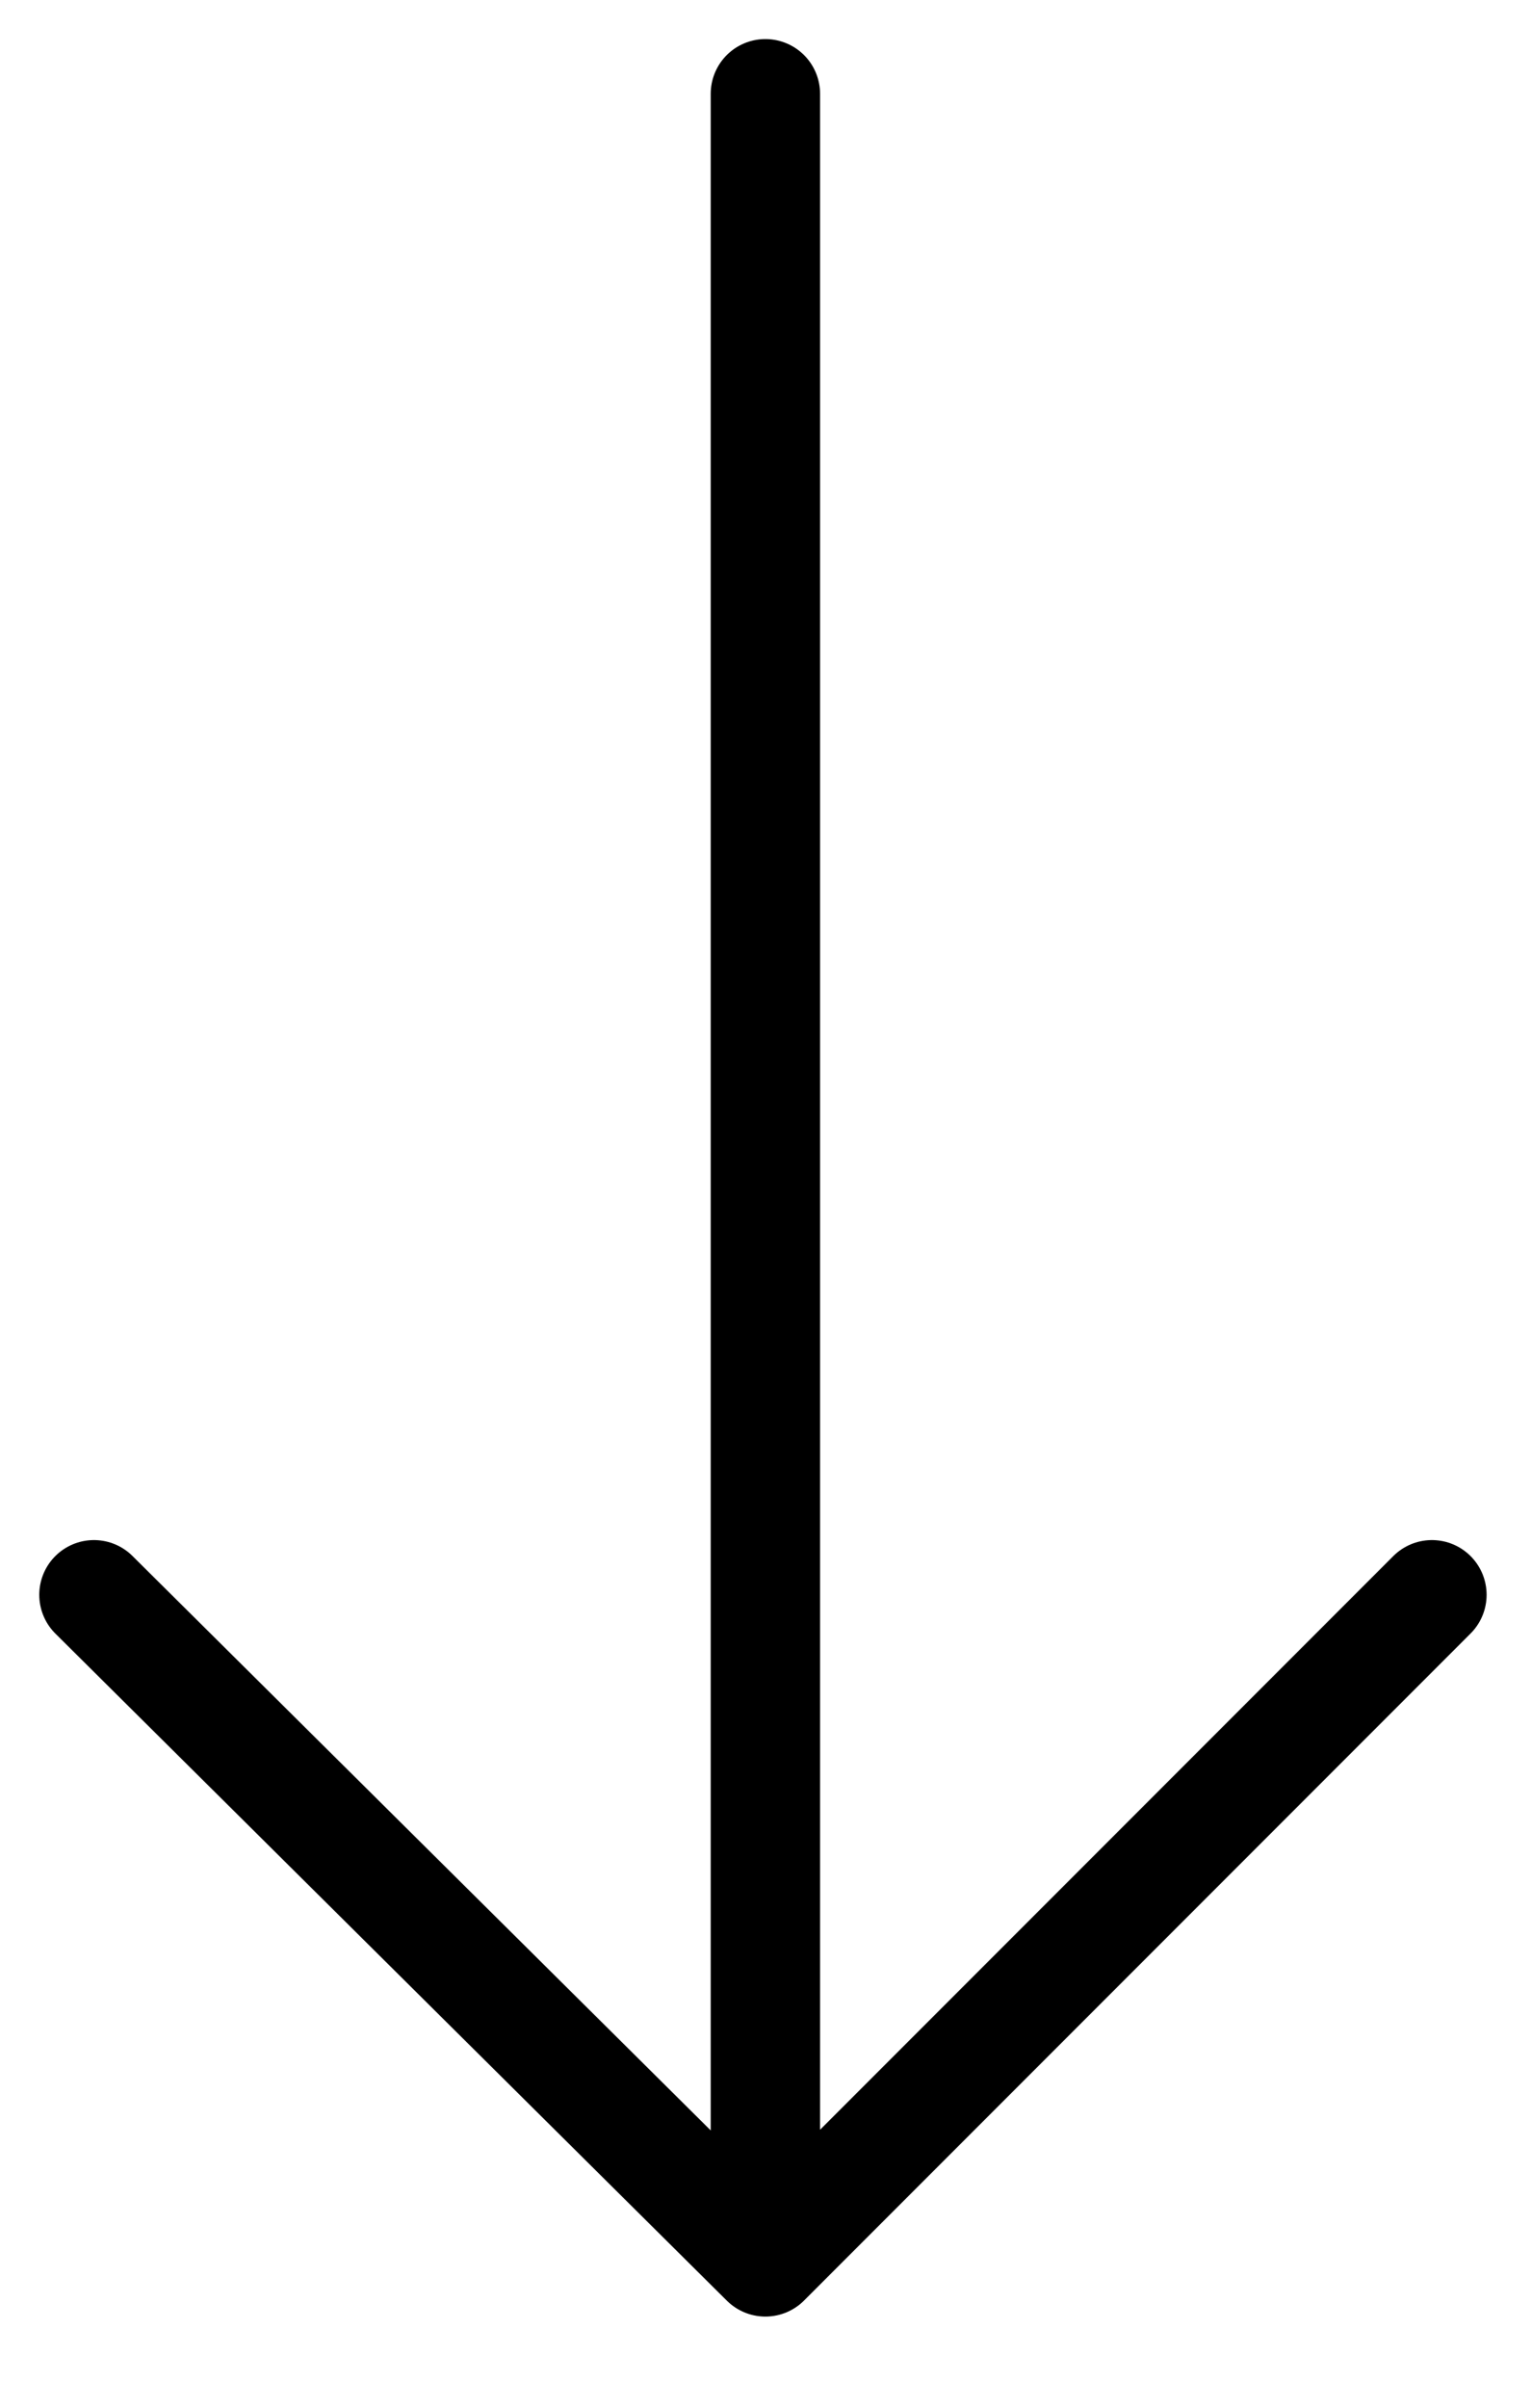 <svg width="14" height="22" viewBox="0 0 14 22" fill="none" xmlns="http://www.w3.org/2000/svg">
<path d="M13.094 14.572L6.999 20.667M6.999 20.667L0.859 14.572M6.999 20.667V0.857" stroke="black" stroke-linecap="round" stroke-linejoin="round"/>
</svg>
